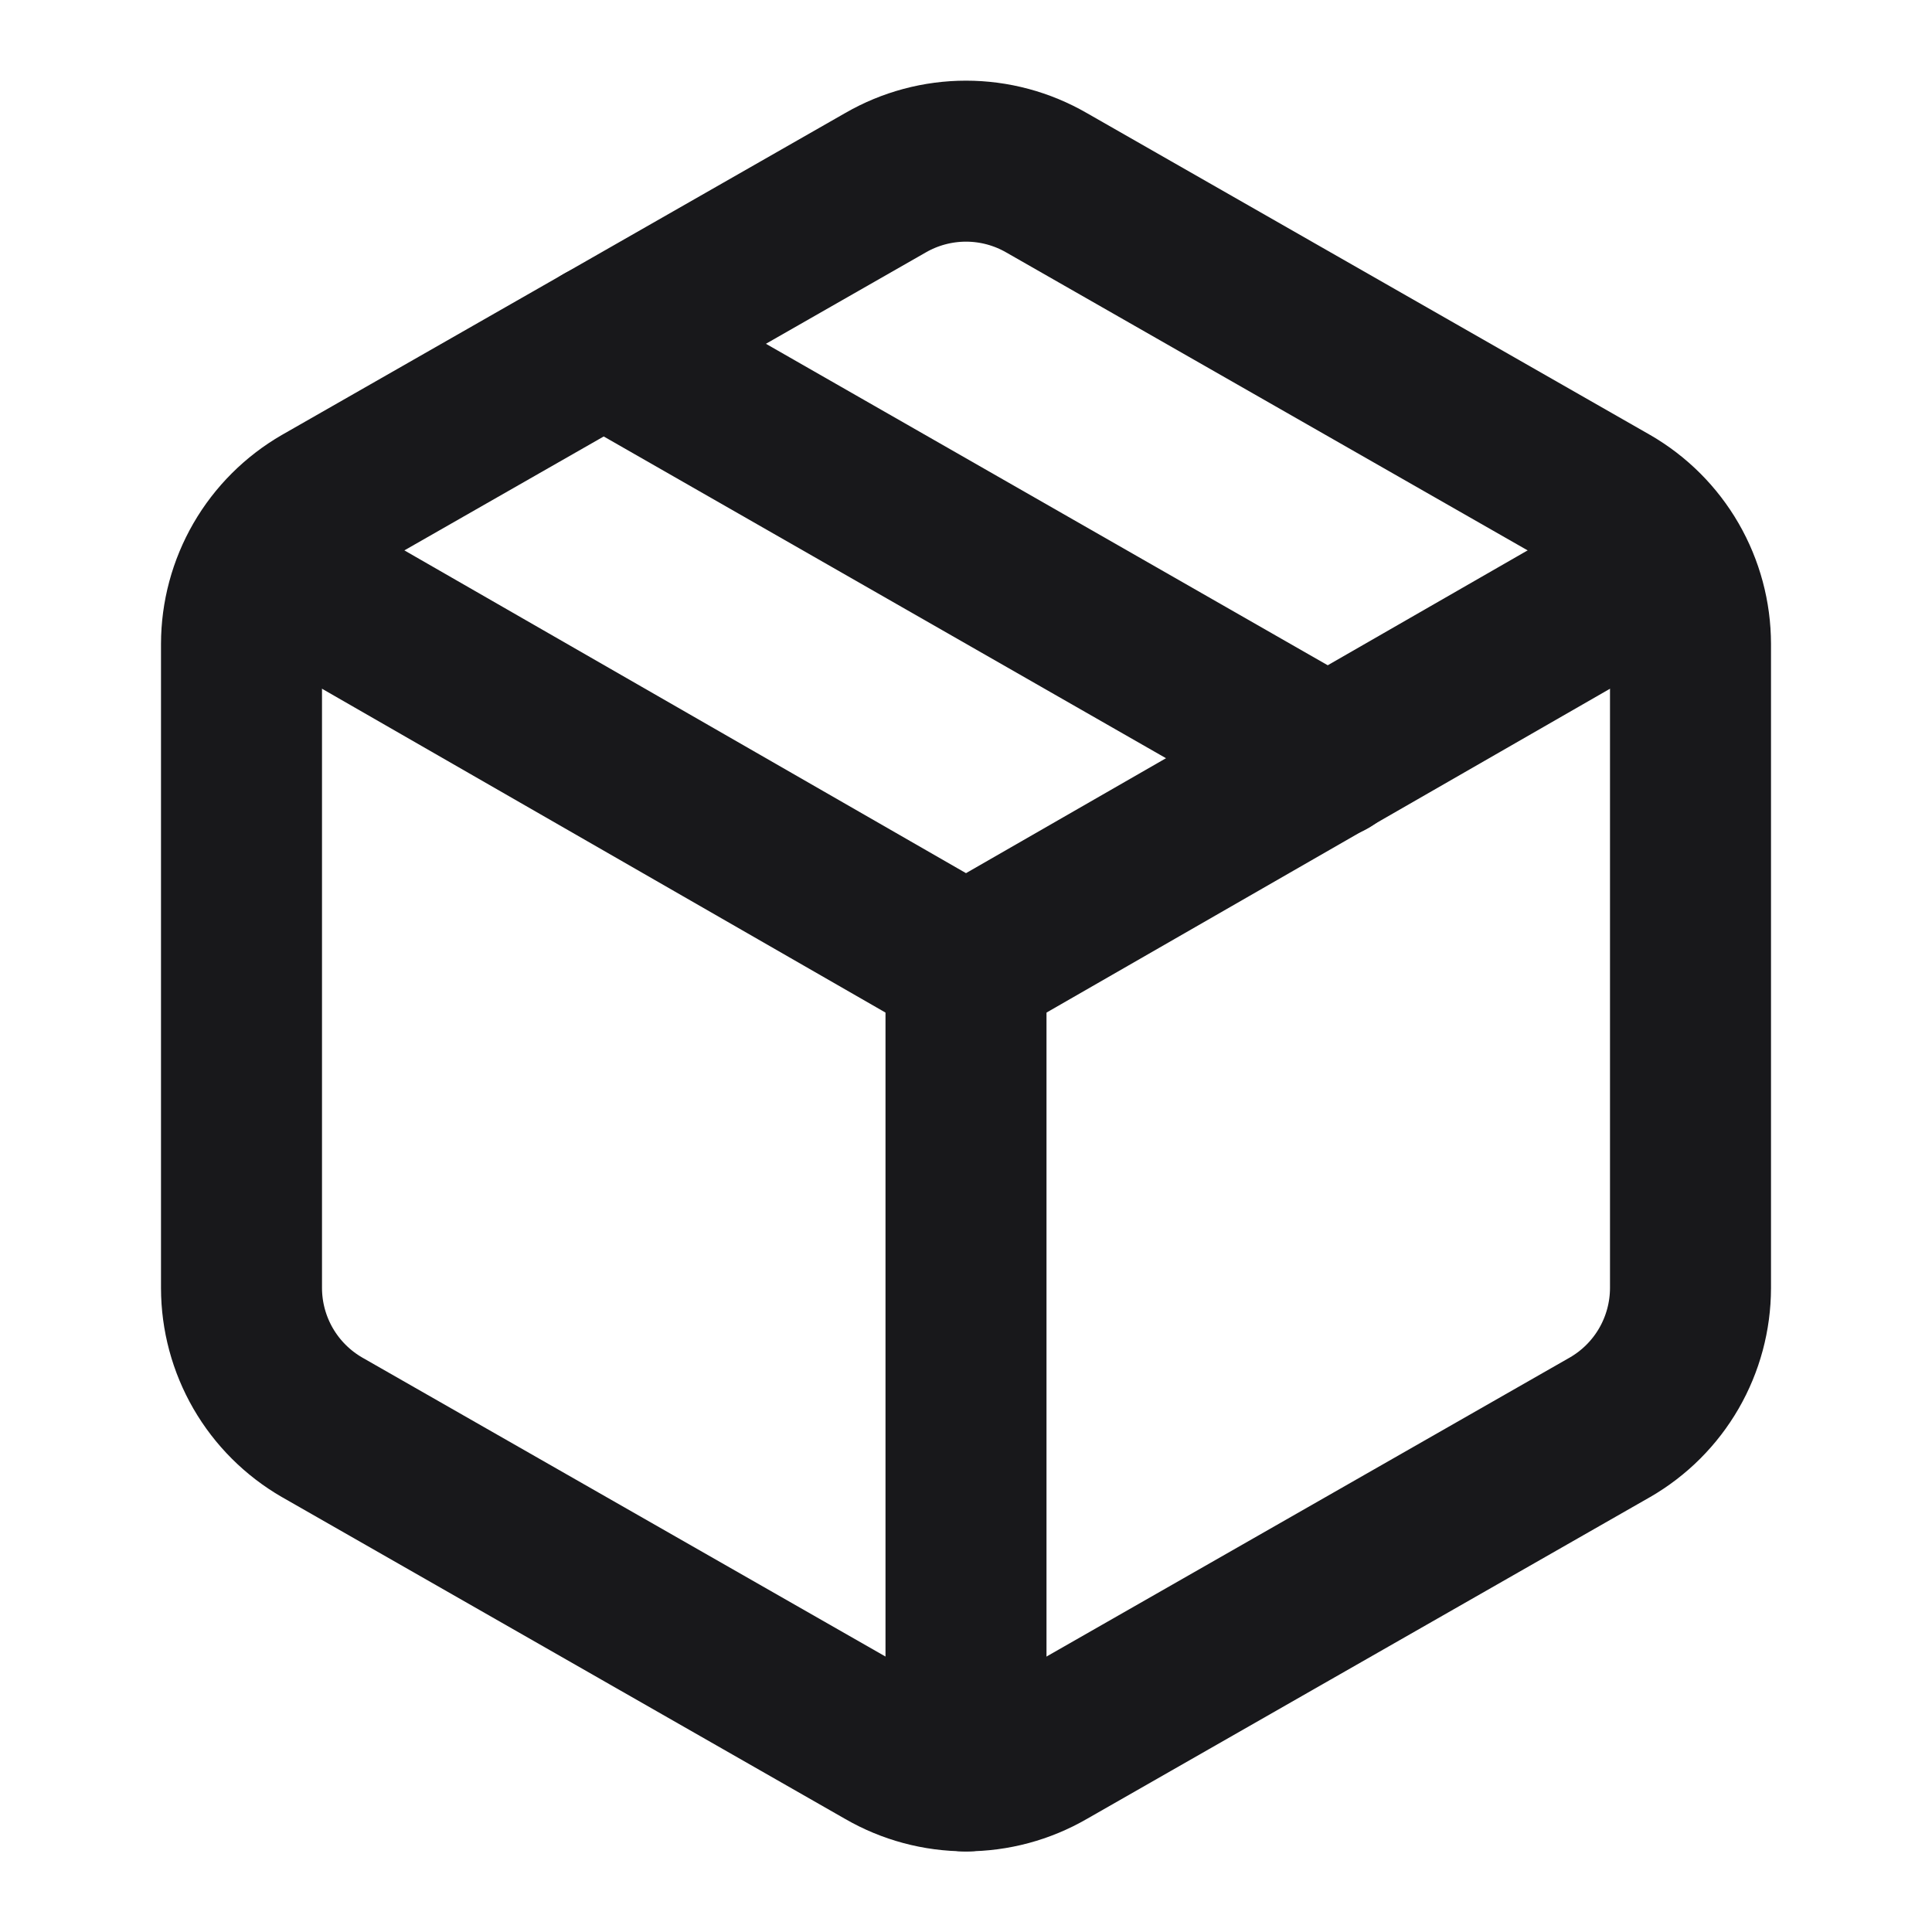 <svg width="48" height="48" viewBox="0 0 48 48" fill="none" xmlns="http://www.w3.org/2000/svg">
<path d="M15 8.54L33 18.84" stroke="#18181B" stroke-width="4" stroke-linecap="round" stroke-linejoin="round"/>
<path d="M42 16C41.999 15.299 41.814 14.61 41.463 14.002C41.112 13.395 40.608 12.891 40 12.54L26 4.54C25.392 4.189 24.702 4.004 24 4.004C23.298 4.004 22.608 4.189 22 4.54L8 12.54C7.393 12.891 6.888 13.395 6.537 14.002C6.186 14.61 6.001 15.299 6 16V32C6.001 32.702 6.186 33.39 6.537 33.998C6.888 34.605 7.393 35.109 8 35.46L22 43.46C22.608 43.811 23.298 43.996 24 43.996C24.702 43.996 25.392 43.811 26 43.46L40 35.46C40.608 35.109 41.112 34.605 41.463 33.998C41.814 33.39 41.999 32.702 42 32V16Z" stroke="#18181B" stroke-width="4" stroke-linecap="round" stroke-linejoin="round"/>
<path d="M6.6 14L24 24L41.4 14" stroke="#18181B" stroke-width="4" stroke-linecap="round" stroke-linejoin="round"/>
<path d="M24 44V24" stroke="#18181B" stroke-width="4" stroke-linecap="round" stroke-linejoin="round"/>
</svg>
